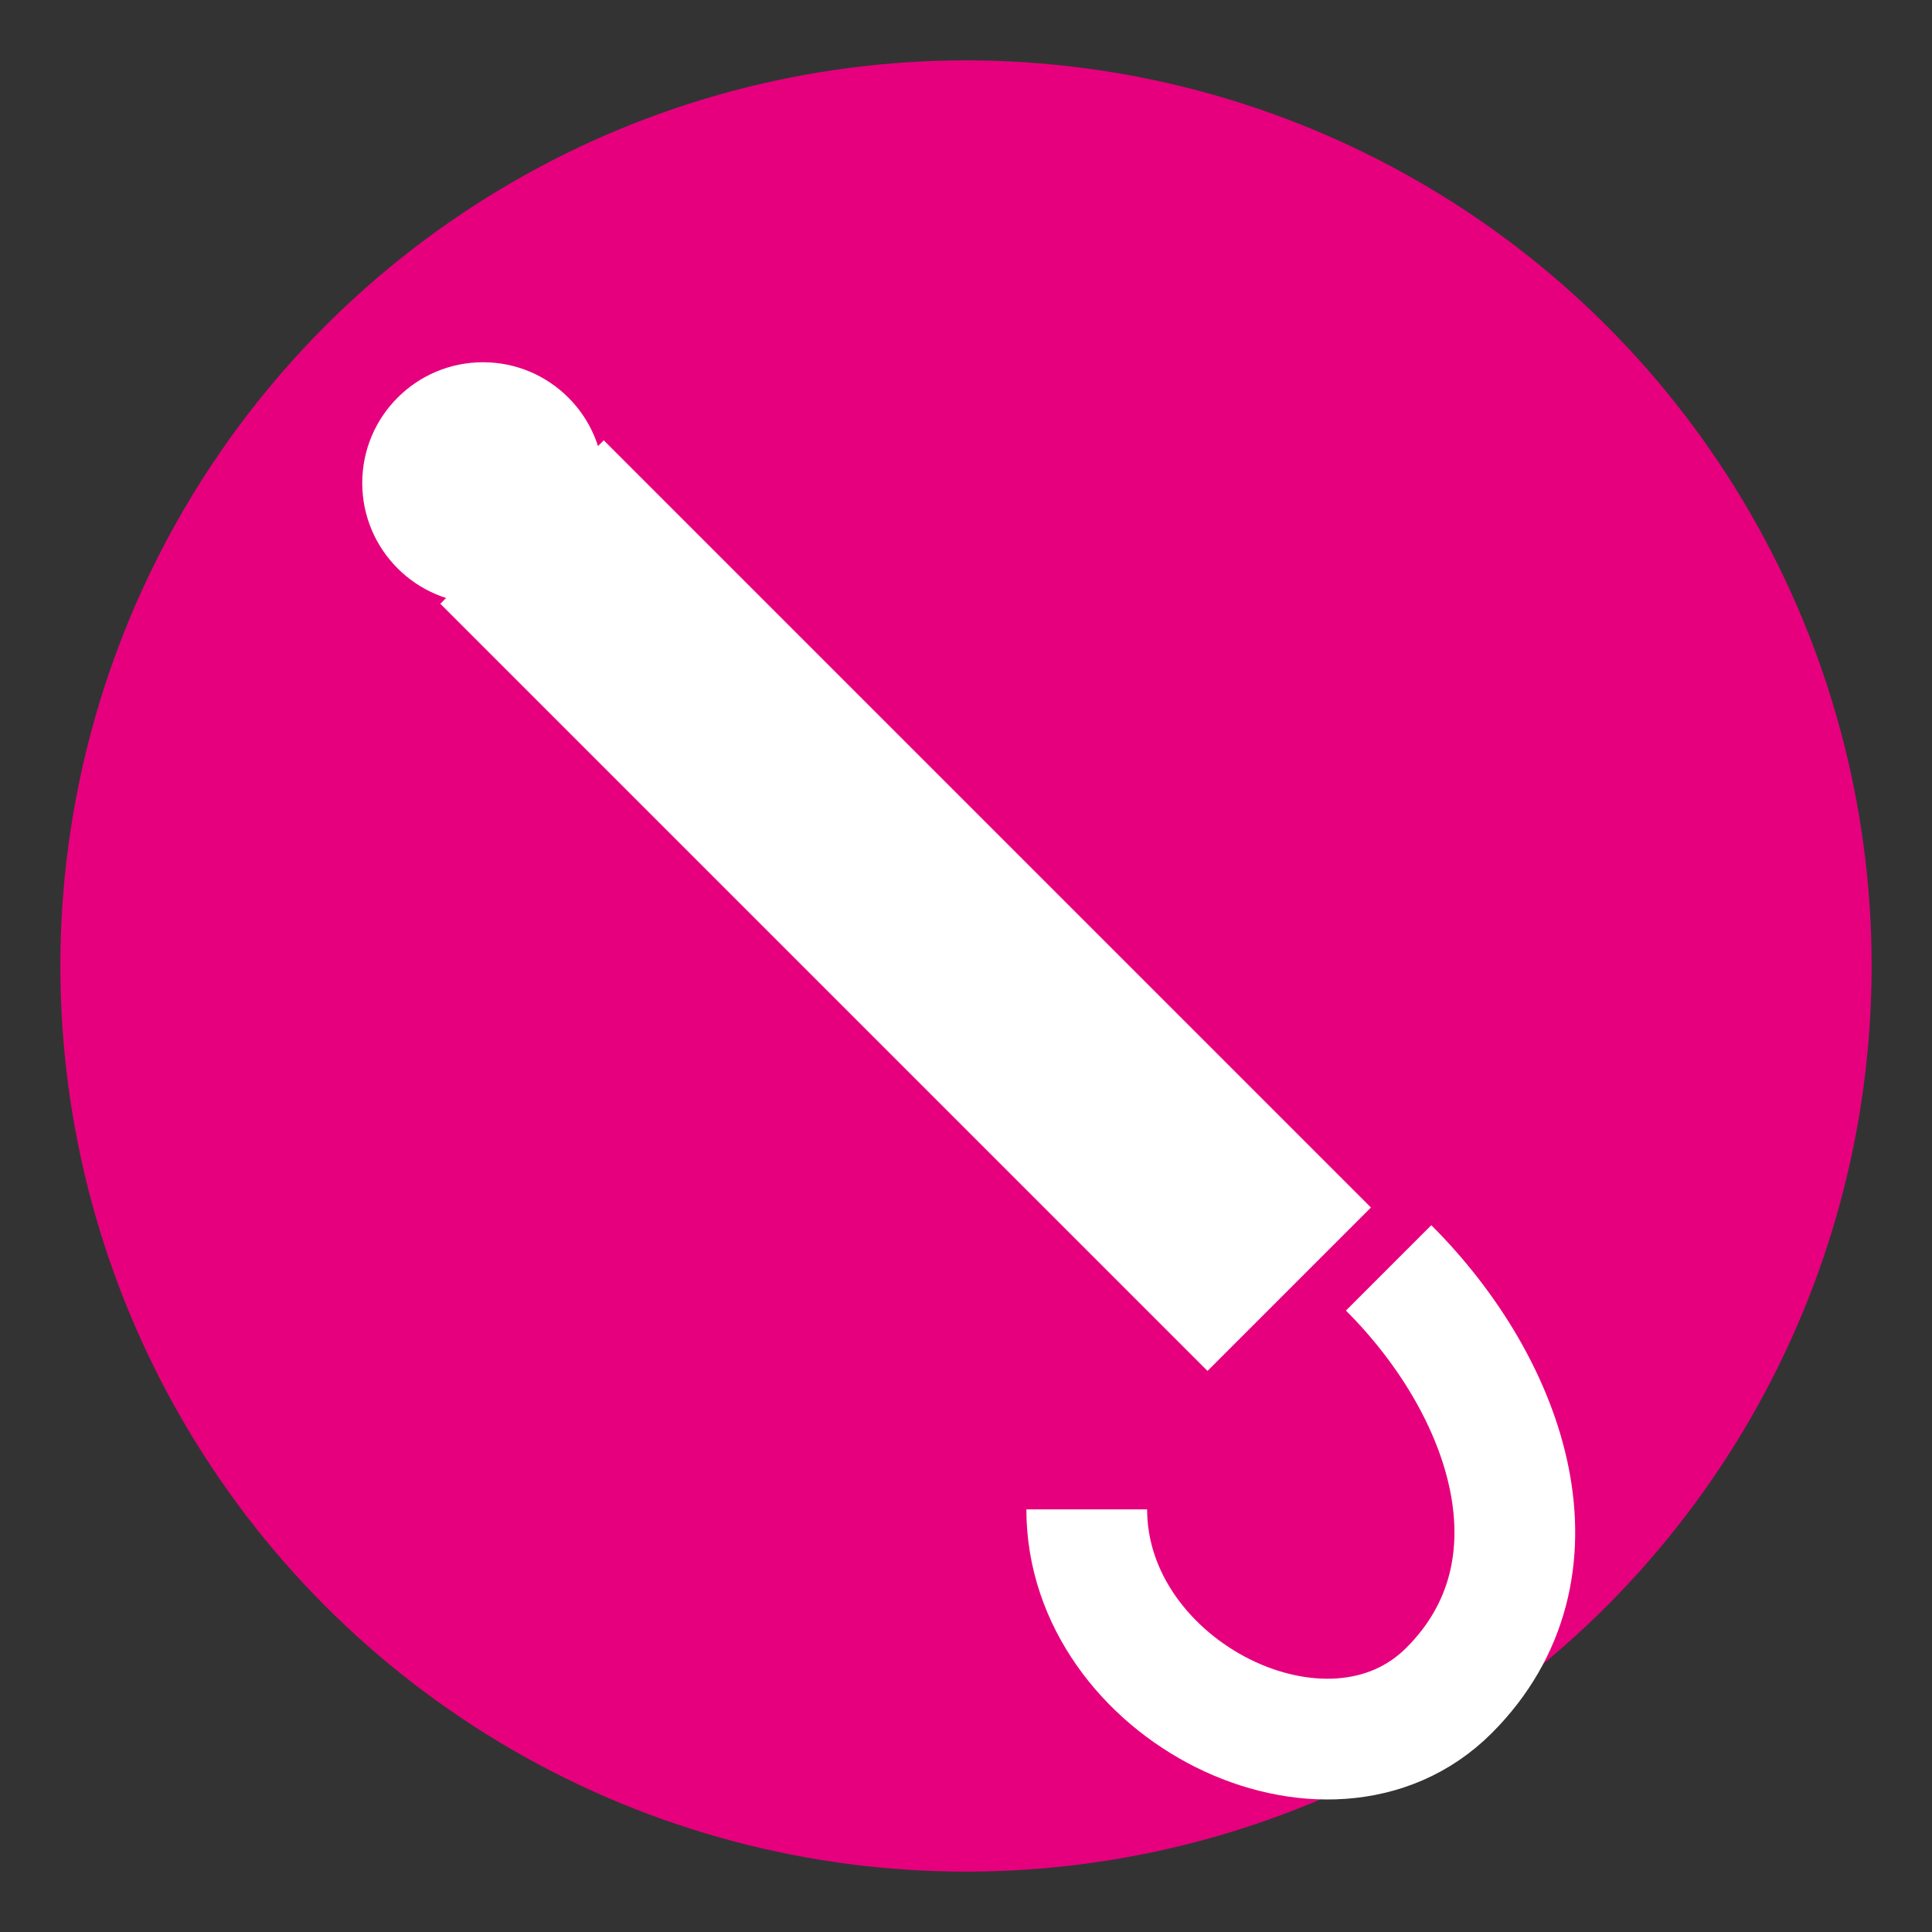 <svg xmlns="http://www.w3.org/2000/svg" width="32" height="32" viewBox="0 0 32 32">
  <rect x="0" y="0" width="32" height="32" fill="#333333" stroke="none"/>
  <!-- Sfondo circolare -->
  <circle cx="16" cy="16" r="15" fill="#e6007e" />
  
  <!-- Ago da cucito stilizzato -->
  <path d="M10 8 L22 20 L20 22 L8 10 Z" fill="#ffffff" stroke="#ffffff" stroke-width="1" />
  
  <!-- Occhiello dell'ago -->
  <circle cx="8" cy="8" r="2" fill="#ffffff" />
  
  <!-- Filo da cucito stilizzato -->
  <path d="M23 21 C25 23, 26 26, 24 28 S18 28, 18 25" stroke="#ffffff" stroke-width="2" fill="none" />
</svg>